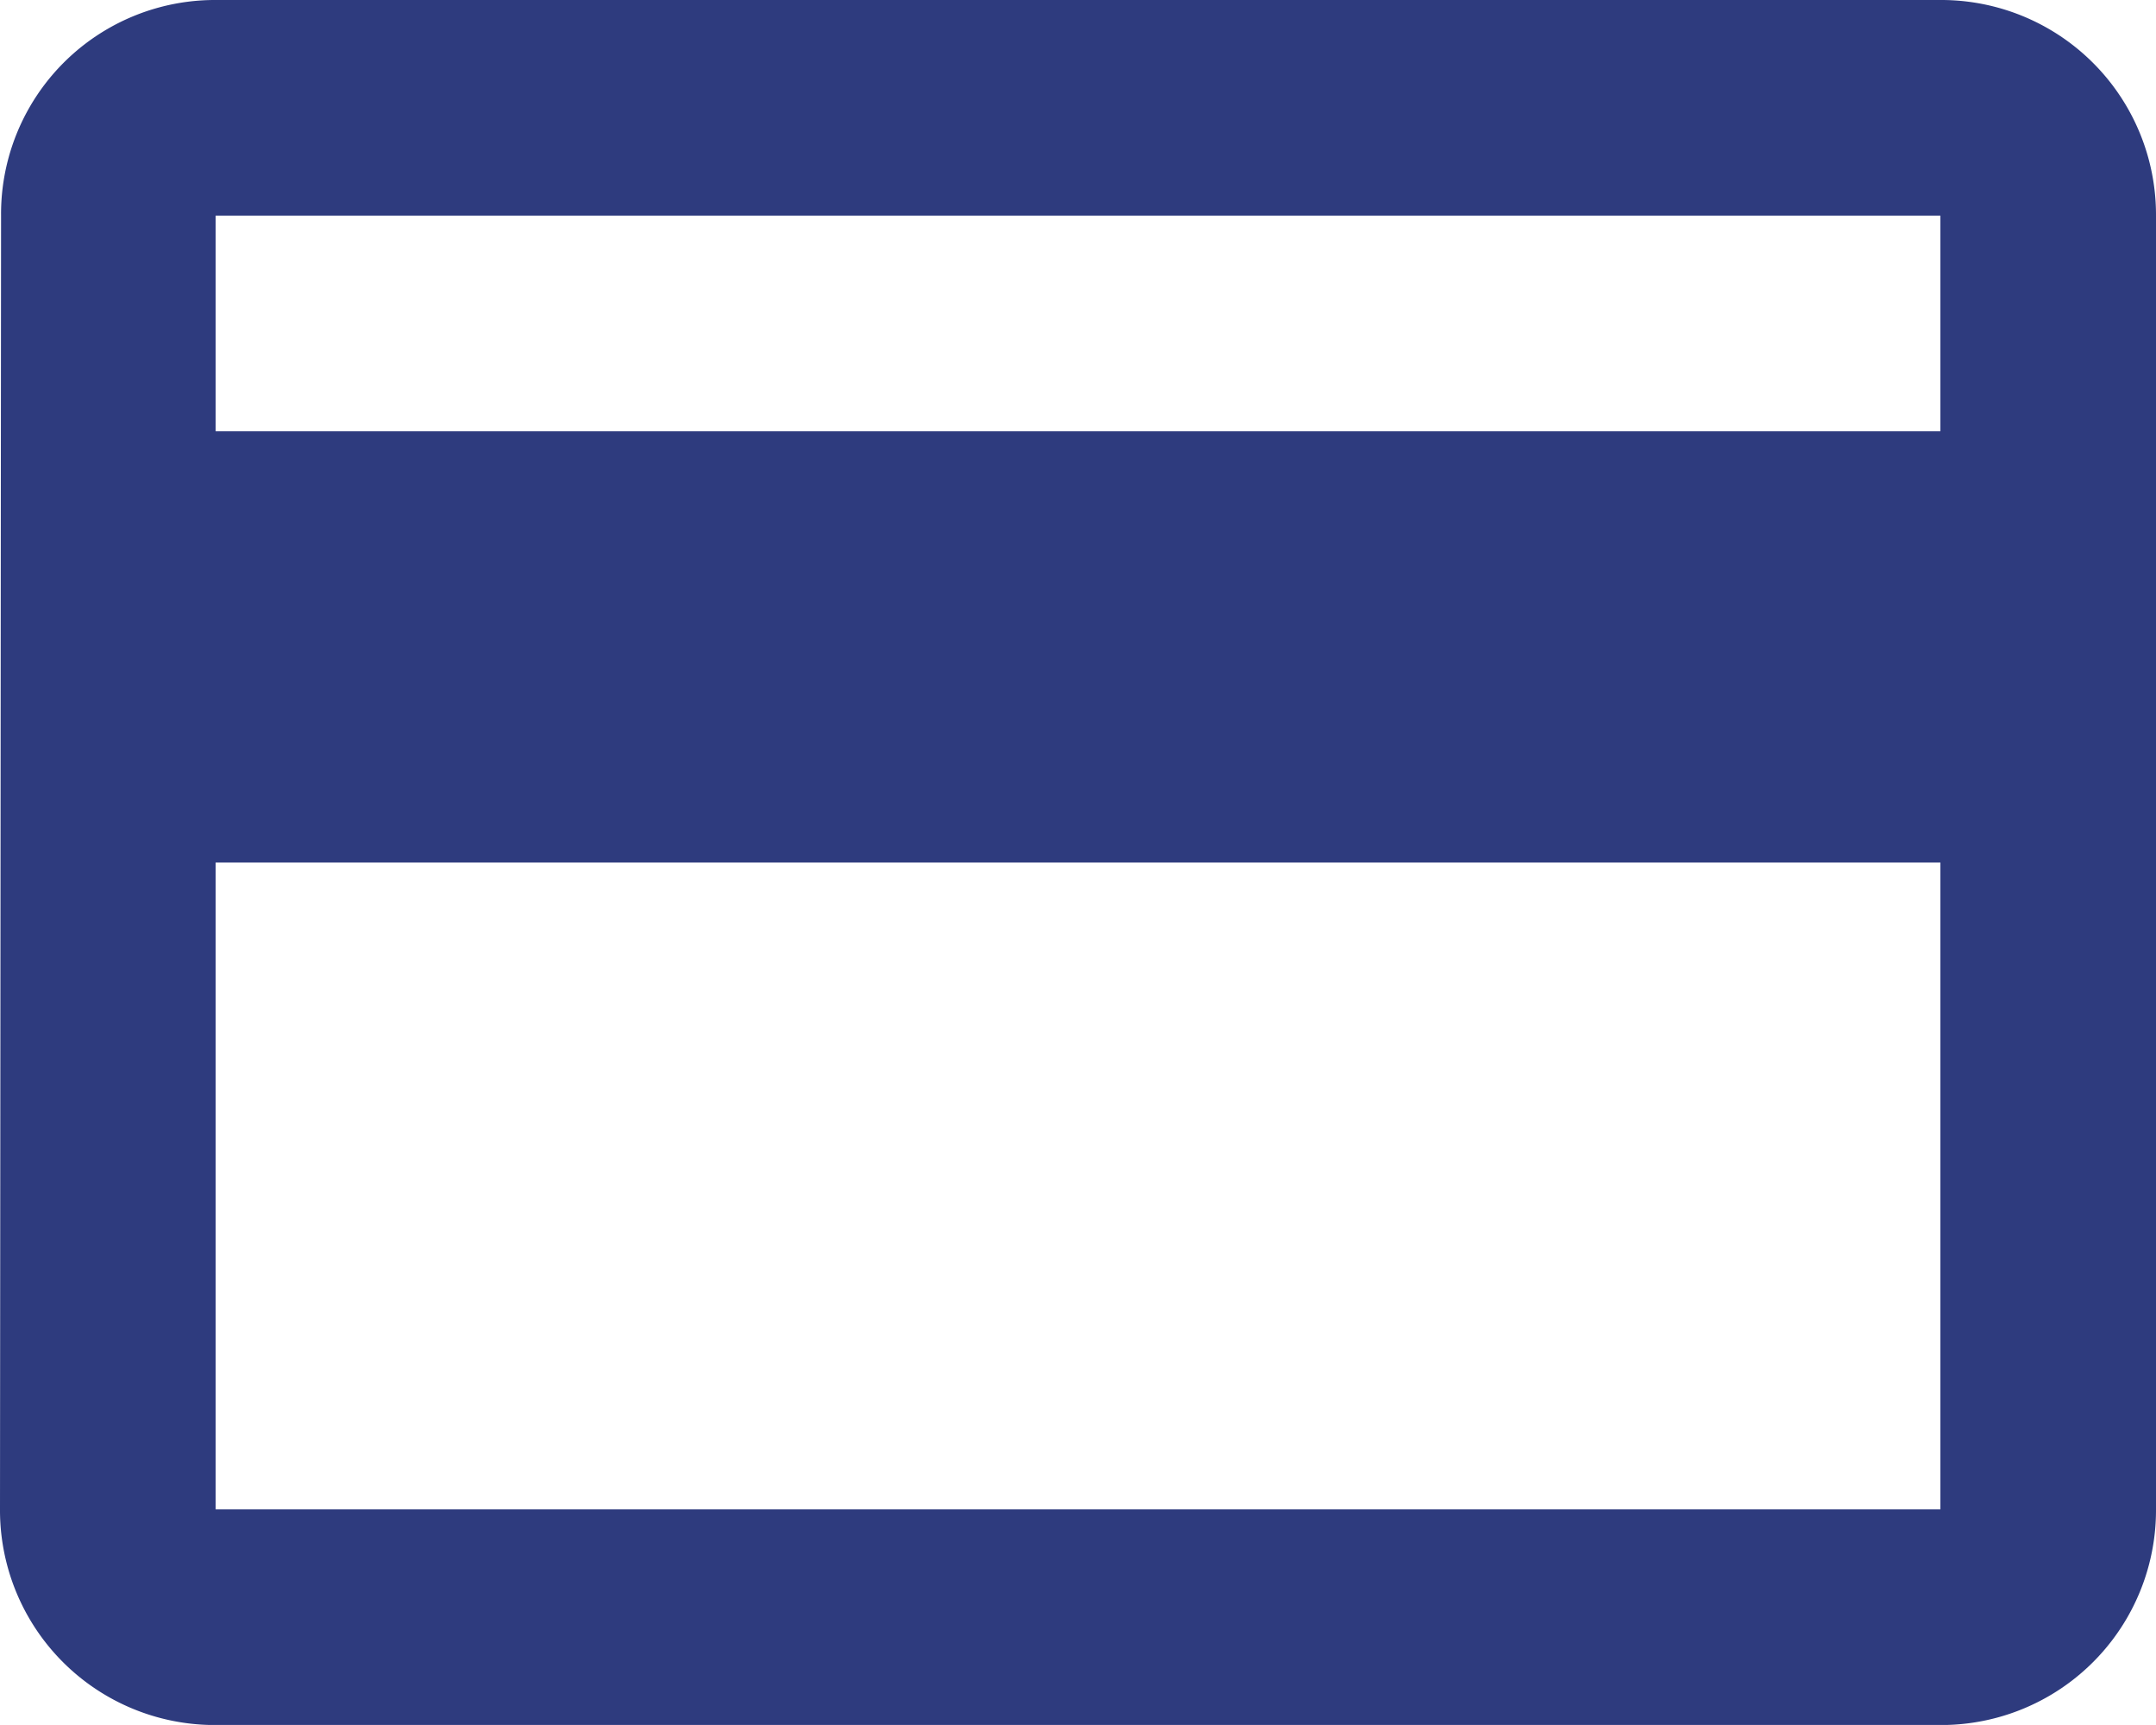 <svg xmlns="http://www.w3.org/2000/svg" width="30.417" height="24.333" viewBox="0 0 30.417 24.333">
  <path id="icon-1" d="M29.375,4H5.042A3.018,3.018,0,0,0,2.015,7.042L2,25.292a3.031,3.031,0,0,0,3.042,3.042H29.375a3.031,3.031,0,0,0,3.042-3.042V7.042A3.031,3.031,0,0,0,29.375,4Zm0,21.292H5.042V16.167H29.375Zm0-15.208H5.042V7.042H29.375Z" transform="translate(-2 -4)" fill="#2e3b7e"/>
</svg>
